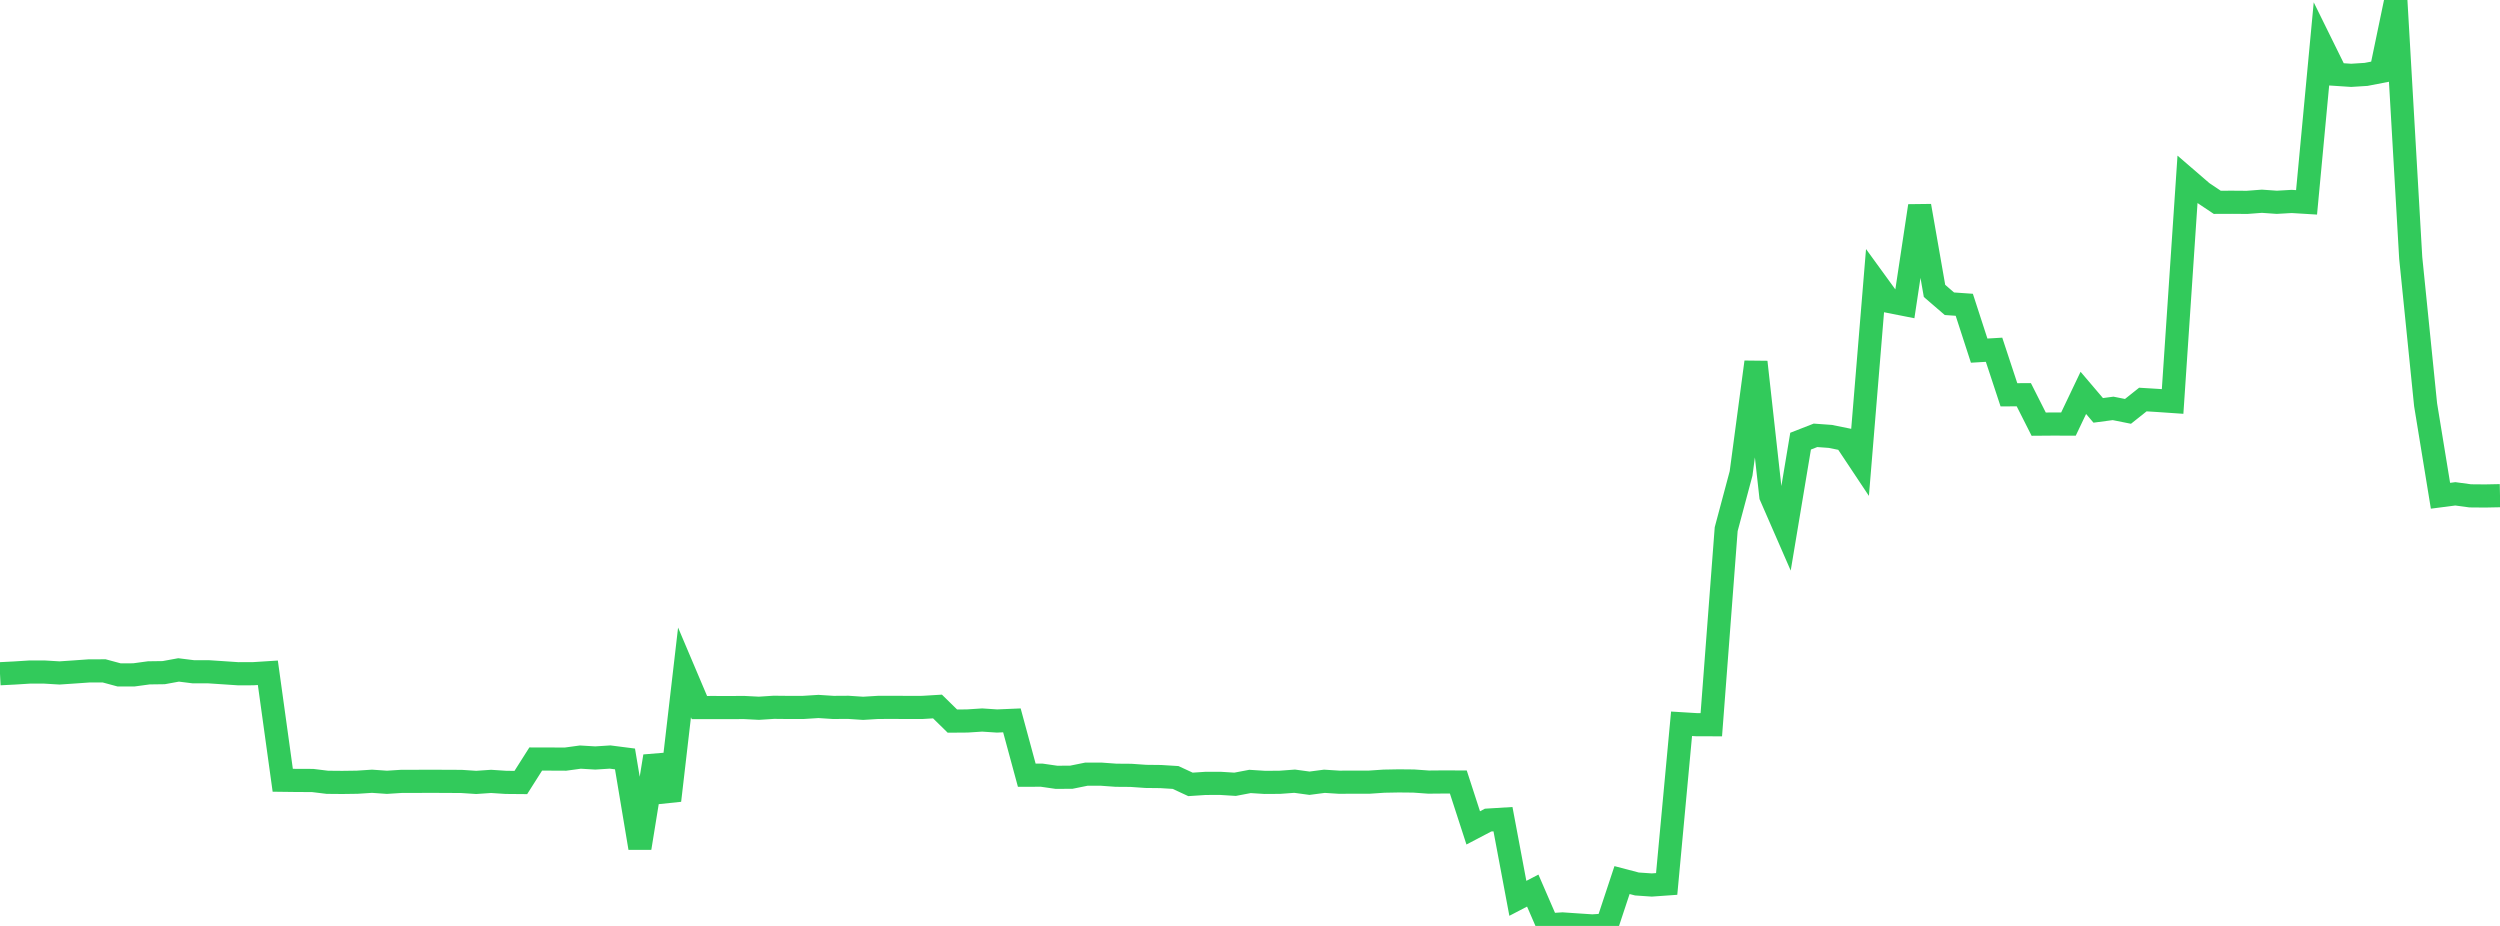 <?xml version="1.0" standalone="no"?>
<!DOCTYPE svg PUBLIC "-//W3C//DTD SVG 1.1//EN" "http://www.w3.org/Graphics/SVG/1.1/DTD/svg11.dtd">

<svg width="135" height="50" viewBox="0 0 135 50" preserveAspectRatio="none" 
  xmlns="http://www.w3.org/2000/svg"
  xmlns:xlink="http://www.w3.org/1999/xlink">


<polyline points="0.0, 36.382 0.804, 36.341 1.607, 36.29 2.411, 36.291 3.214, 36.339 4.018, 36.285 4.821, 36.228 5.625, 36.227 6.429, 36.444 7.232, 36.443 8.036, 36.334 8.839, 36.323 9.643, 36.176 10.446, 36.276 11.25, 36.275 12.054, 36.328 12.857, 36.382 13.661, 36.381 14.464, 36.33 15.268, 42.134 16.071, 42.144 16.875, 42.146 17.679, 42.244 18.482, 42.251 19.286, 42.24 20.089, 42.188 20.893, 42.244 21.696, 42.193 22.5, 42.193 23.304, 42.189 24.107, 42.194 24.911, 42.197 25.714, 42.25 26.518, 42.195 27.321, 42.248 28.125, 42.255 28.929, 40.987 29.732, 40.989 30.536, 40.993 31.339, 40.883 32.143, 40.931 32.946, 40.88 33.75, 40.983 34.554, 45.791 35.357, 40.839 36.161, 43.225 36.964, 36.311 37.768, 38.208 38.571, 38.207 39.375, 38.209 40.179, 38.205 40.982, 38.246 41.786, 38.194 42.589, 38.202 43.393, 38.2 44.196, 38.149 45.0, 38.201 45.804, 38.196 46.607, 38.249 47.411, 38.2 48.214, 38.198 49.018, 38.201 49.821, 38.2 50.625, 38.151 51.429, 38.939 52.232, 38.933 53.036, 38.881 53.839, 38.934 54.643, 38.9 55.446, 41.862 56.25, 41.859 57.054, 41.975 57.857, 41.969 58.661, 41.806 59.464, 41.805 60.268, 41.863 61.071, 41.869 61.875, 41.925 62.679, 41.934 63.482, 41.984 64.286, 42.357 65.089, 42.304 65.893, 42.301 66.696, 42.351 67.5, 42.198 68.304, 42.249 69.107, 42.244 69.911, 42.185 70.714, 42.294 71.518, 42.189 72.321, 42.24 73.125, 42.236 73.929, 42.237 74.732, 42.183 75.536, 42.168 76.339, 42.176 77.143, 42.233 77.946, 42.226 78.75, 42.229 79.554, 44.706 80.357, 44.285 81.161, 44.236 81.964, 48.51 82.768, 48.091 83.571, 49.943 84.375, 49.892 85.179, 49.947 85.982, 50.0 86.786, 49.949 87.589, 47.524 88.393, 47.735 89.196, 47.79 90.0, 47.733 90.804, 39.084 91.607, 39.133 92.411, 39.135 93.214, 28.575 94.018, 25.566 94.821, 19.551 95.625, 26.787 96.429, 28.631 97.232, 23.822 98.036, 23.508 98.839, 23.566 99.643, 23.729 100.446, 24.936 101.25, 15.179 102.054, 16.286 102.857, 16.445 103.661, 11.119 104.464, 15.709 105.268, 16.402 106.071, 16.458 106.875, 18.934 107.679, 18.886 108.482, 21.319 109.286, 21.315 110.089, 22.904 110.893, 22.898 111.696, 22.901 112.5, 21.215 113.304, 22.16 114.107, 22.053 114.911, 22.214 115.714, 21.575 116.518, 21.624 117.321, 21.679 118.125, 9.695 118.929, 10.388 119.732, 10.925 120.536, 10.922 121.339, 10.928 122.143, 10.867 122.946, 10.924 123.75, 10.878 124.554, 10.927 125.357, 2.383 126.161, 4.015 126.964, 4.068 127.768, 4.017 128.571, 3.862 129.375, 0.0 130.179, 13.928 130.982, 21.853 131.786, 26.771 132.589, 26.667 133.393, 26.776 134.196, 26.783 135.0, 26.767" fill="none" stroke="#32ca5b" stroke-width="1.25"/>

</svg>